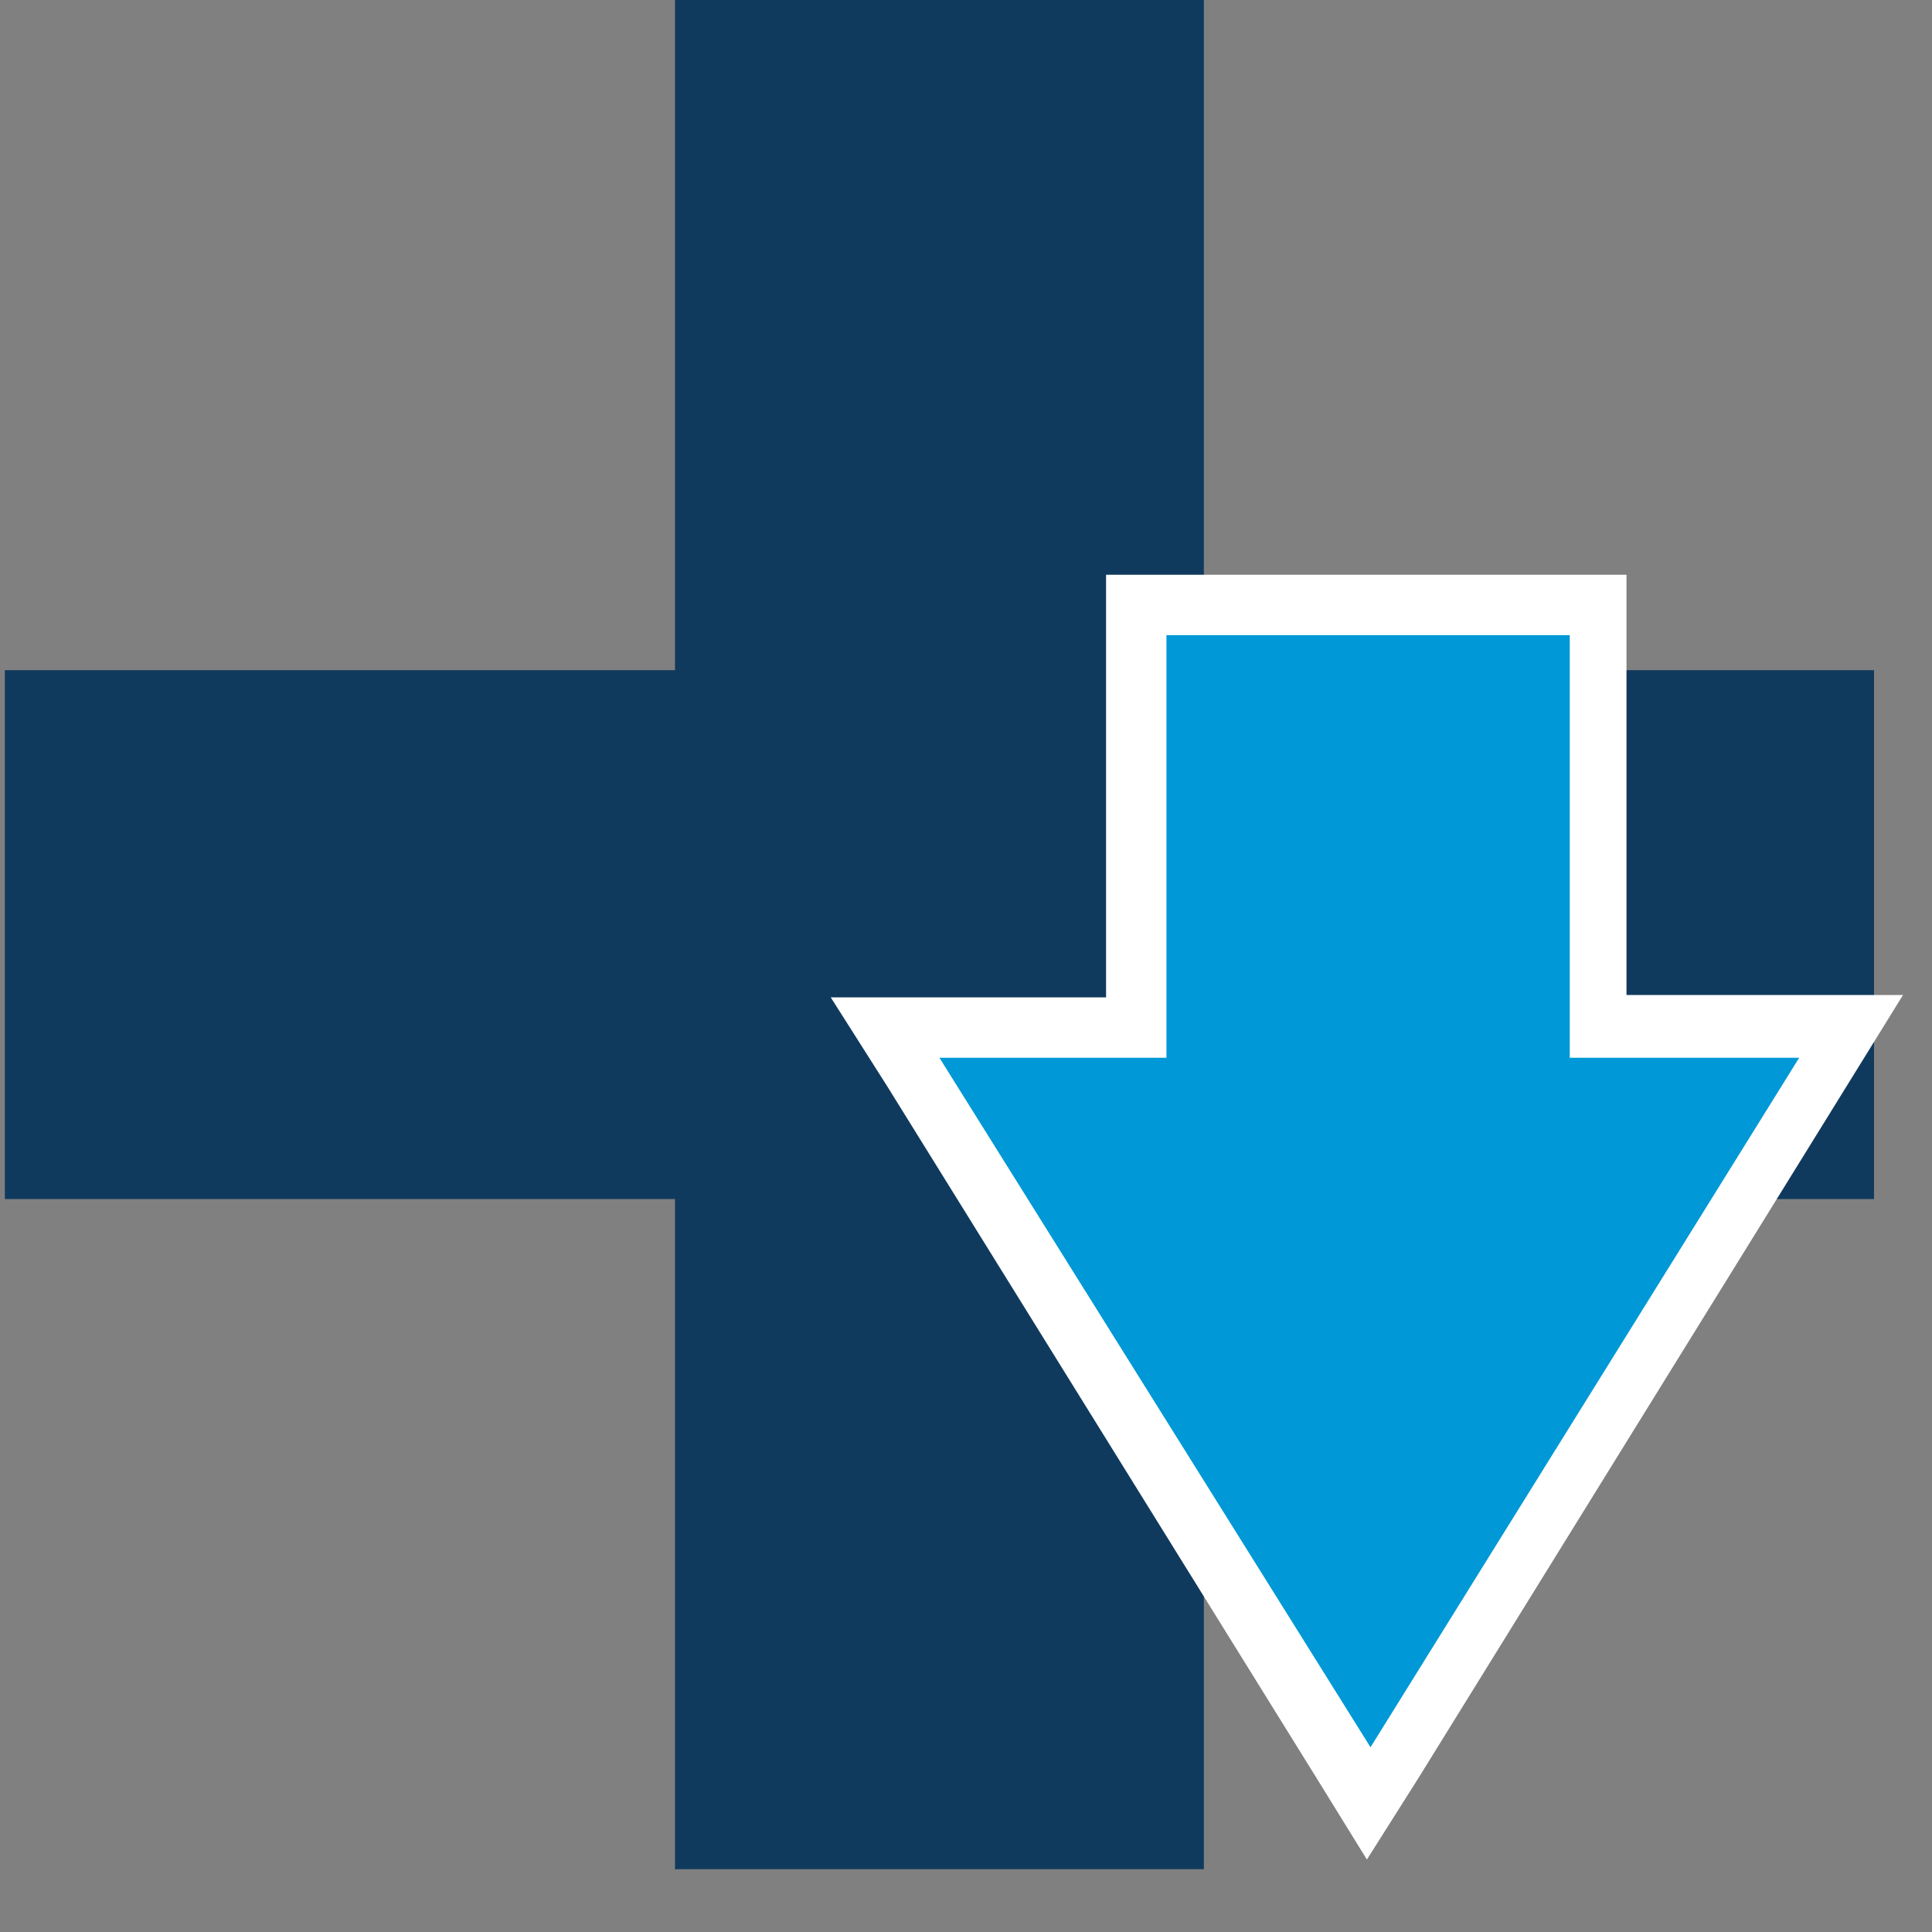 <svg id="Ebene_1" data-name="Ebene 1" xmlns="http://www.w3.org/2000/svg" width="16" height="16" viewBox="0 0 16 16"><rect x="0" y="0" width="16" height="16" fill="#808080" stroke="none"/><defs><style>.cls-1{fill:#103a5d;}.cls-2{fill:#0098d6;}.cls-3{fill:#fff;}</style></defs><title>duplizieren_childs</title><rect class="cls-1" x="5.59" width="4.38" height="15.48"/><rect class="cls-1" x="5.59" width="4.38" height="15.48" transform="translate(15.52 -0.04) rotate(90)"/><polygon class="cls-2" points="7.33 8.51 9.41 8.51 9.41 5.01 13.22 5.01 13.22 8.51 15.31 8.51 11.32 14.95 7.33 8.51"/><path class="cls-3" d="M13,5.26v3.5h1.9l-3.55,5.71L7.78,8.76H9.66V5.26H13m.5-.5H9.16v3.5H6.88L7.35,9l3.55,5.72.42.68.43-.68L15.29,9l.47-.76H13.47V4.76Z"/></svg>